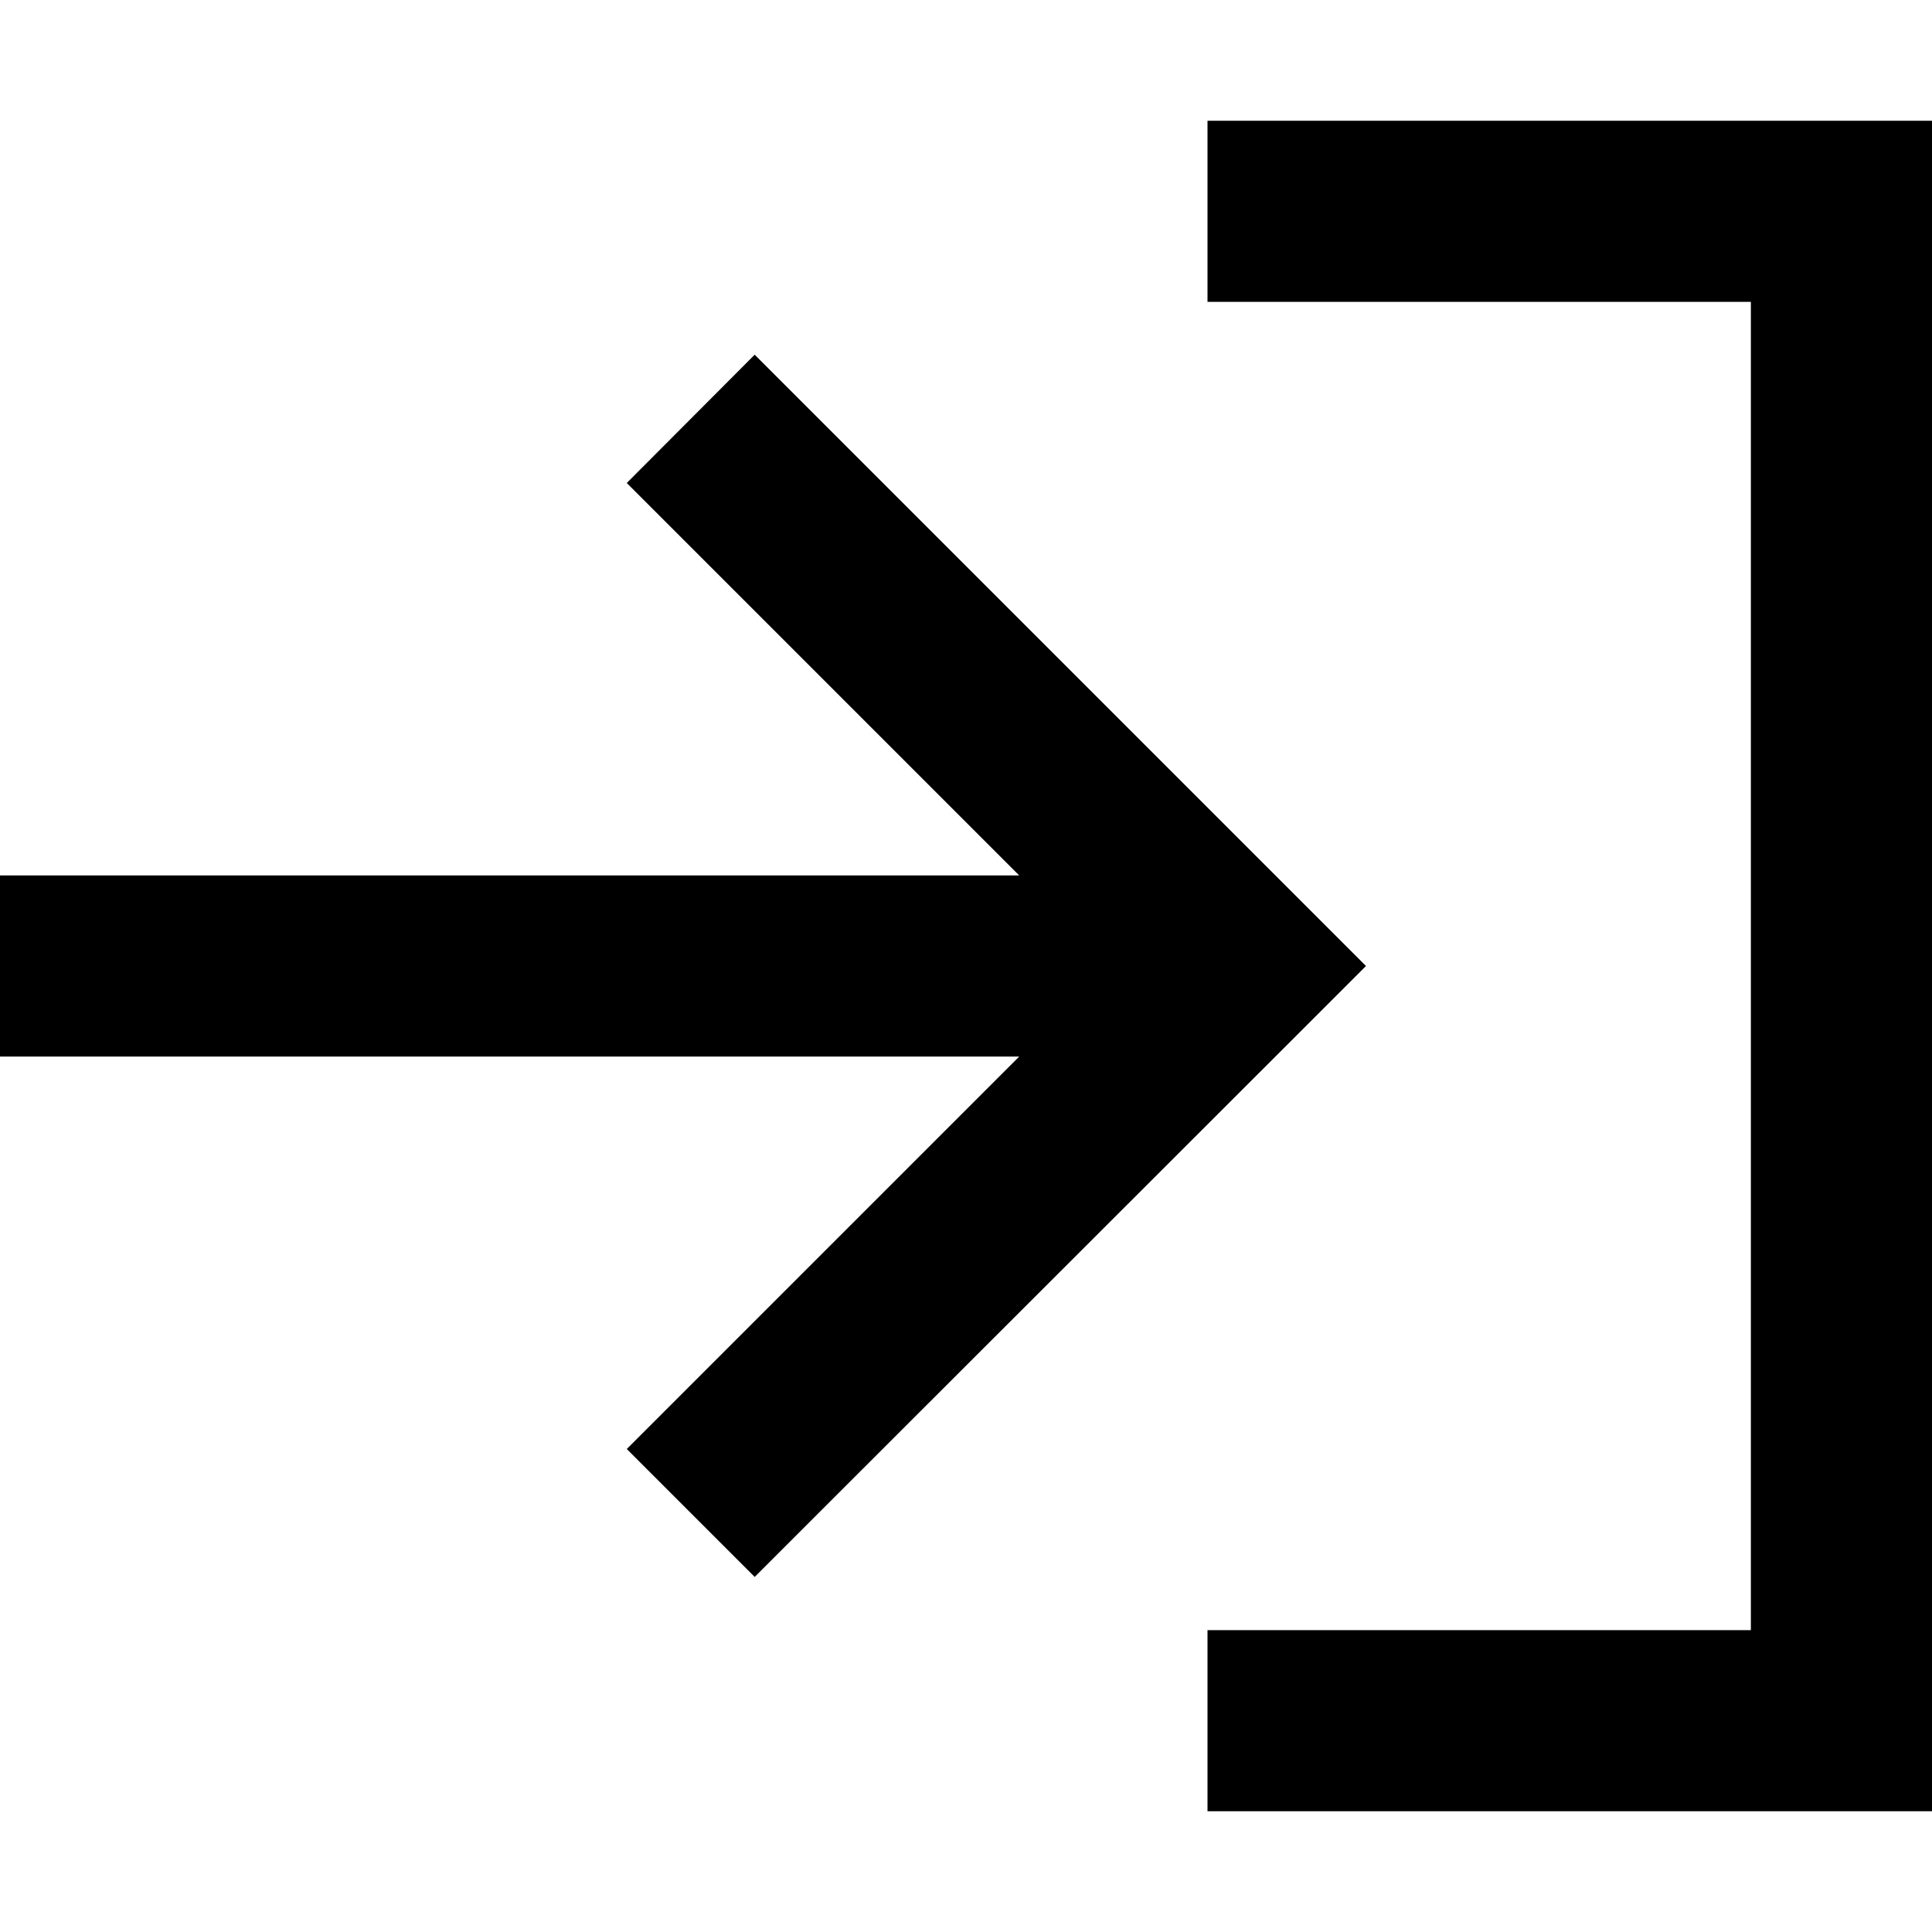 <svg xmlns="http://www.w3.org/2000/svg" viewBox="0 0 512 512"><!--! Font Awesome Pro 6.6.0 by @fontawesome - https://fontawesome.com License - https://fontawesome.com/license (Commercial License) Copyright 2024 Fonticons, Inc. --><path d="M344 80l120 0 0 352-120 0-24 0 0 48 24 0 144 0 24 0 0-24 0-400 0-24-24 0L344 32l-24 0 0 48 24 0zm1 193l17-17-17-17L217 111l-17-17L166.1 128l17 17 87 87L24 232 0 232l0 48 24 0 246.1 0-87 87-17 17L200 417.9l17-17L345 273z"/></svg>